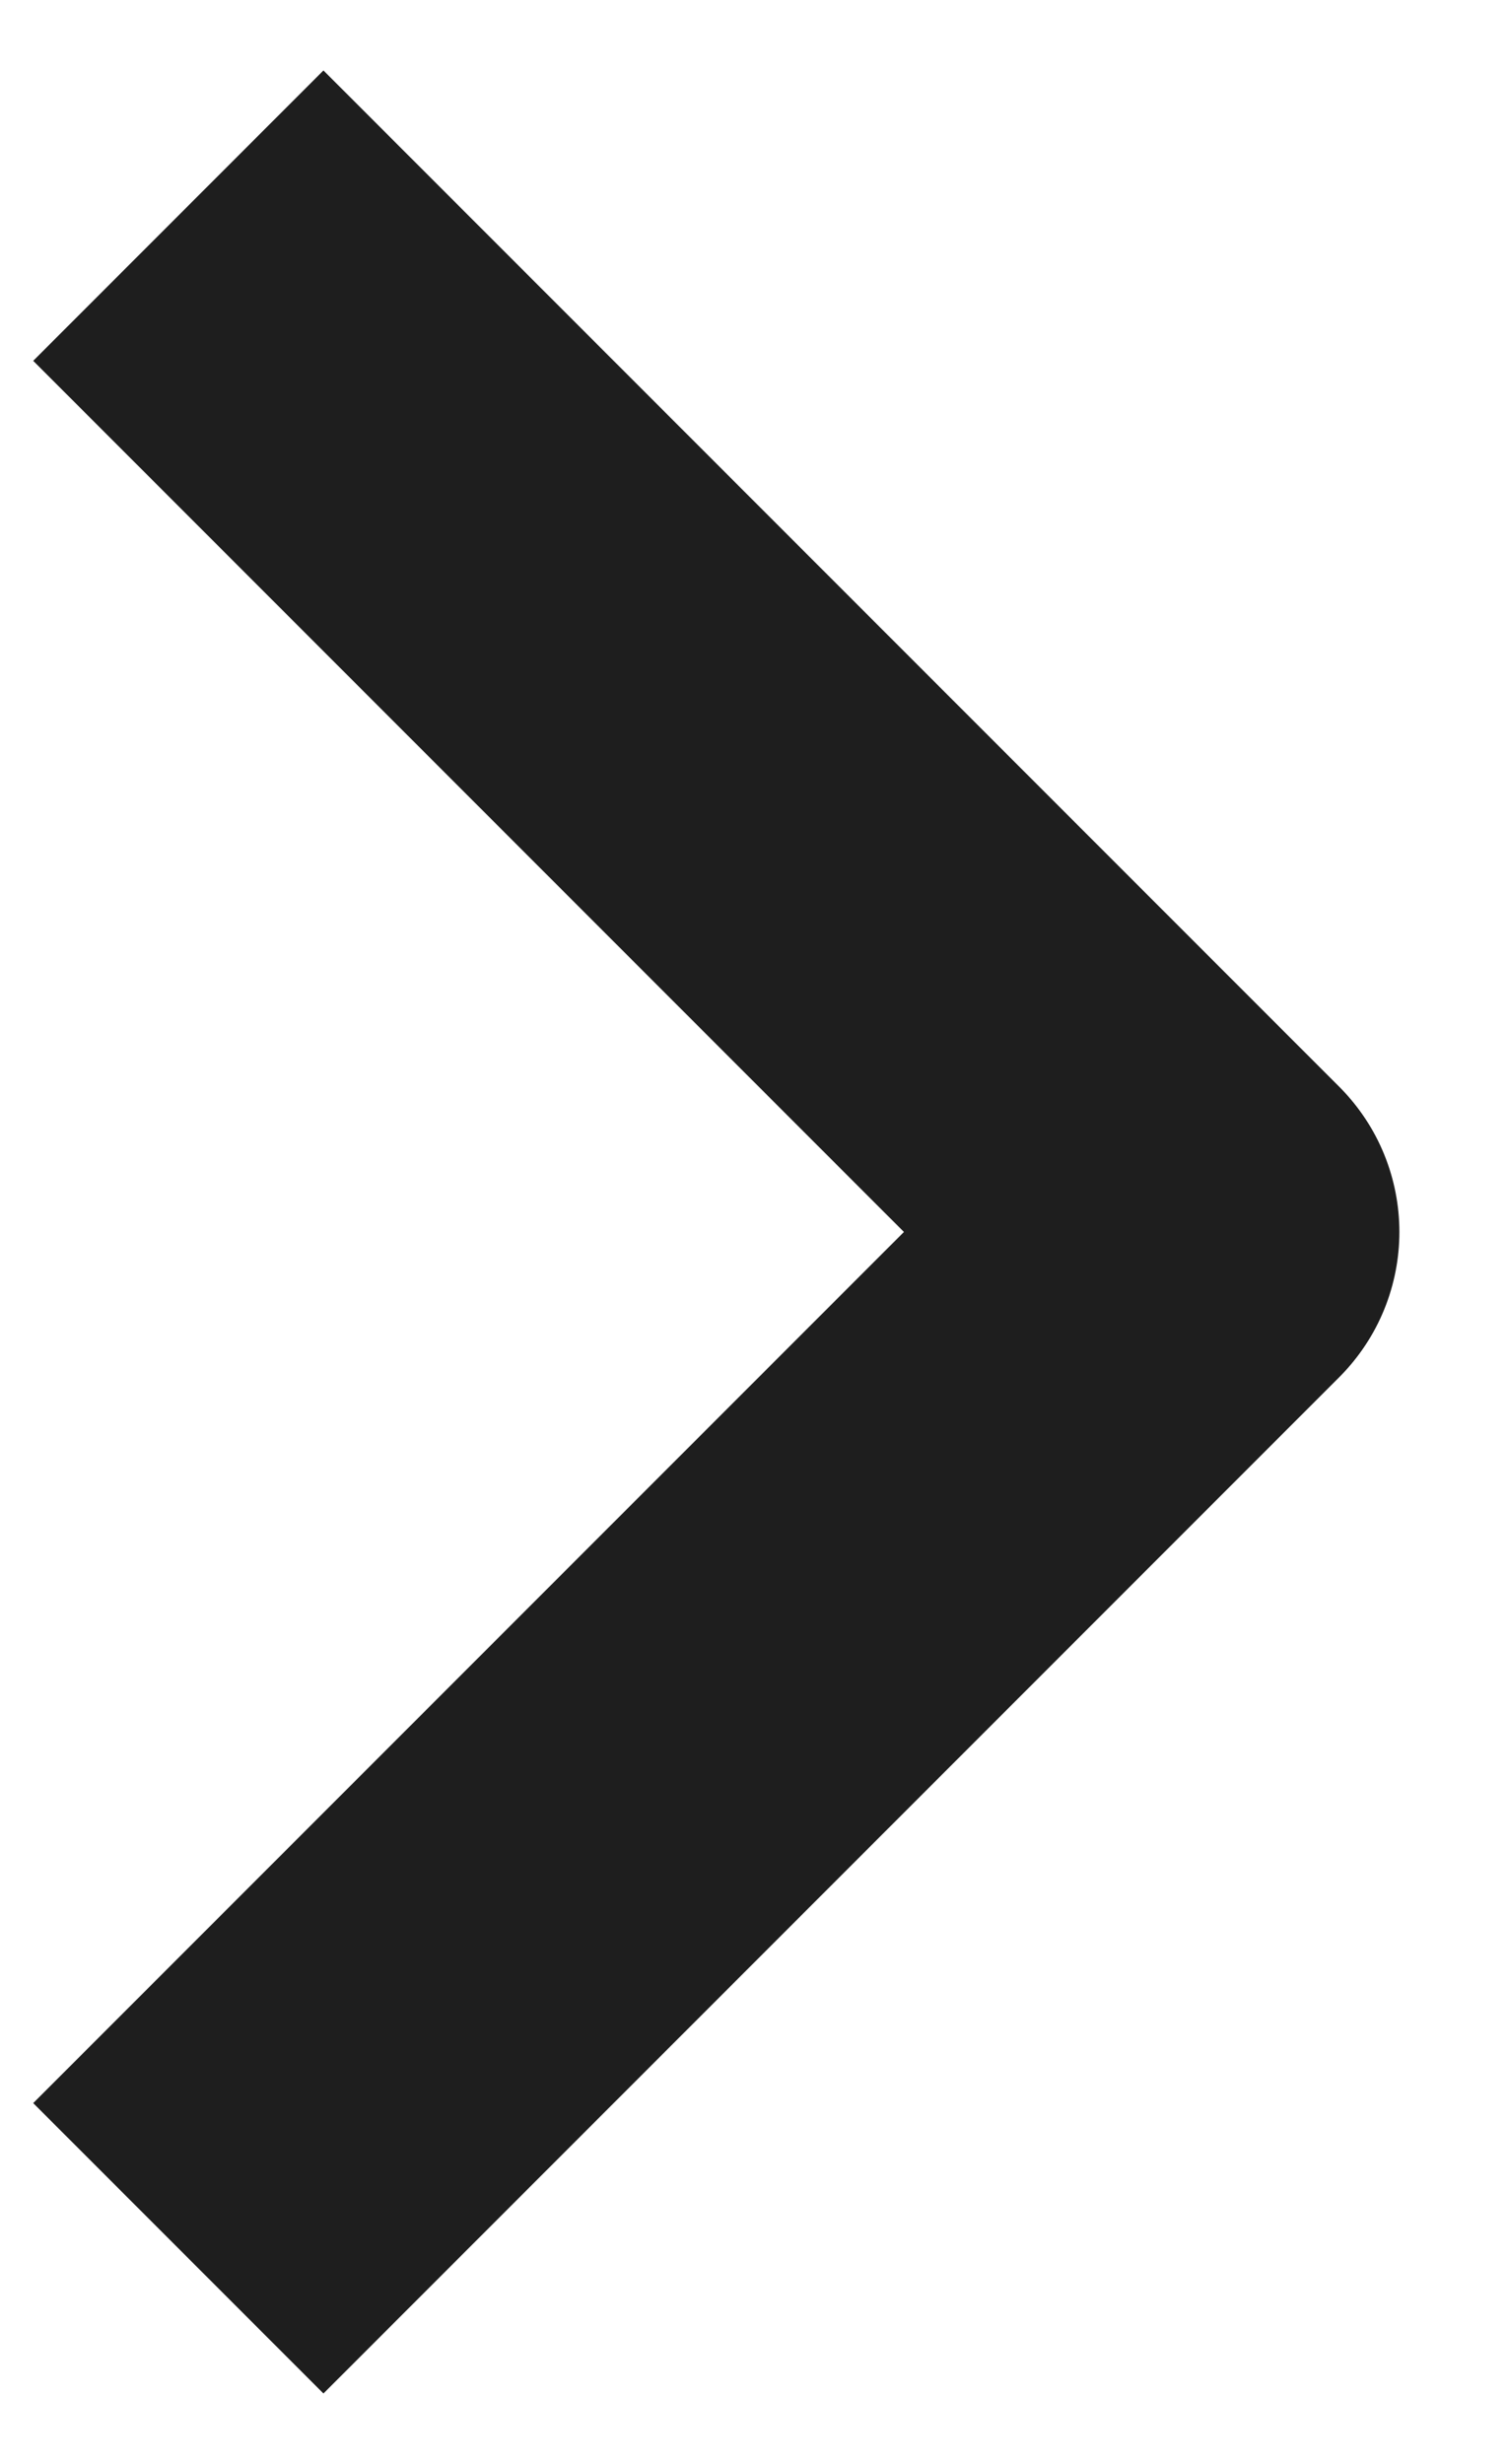 <svg width="11" height="18" viewBox="0 0 11 18" fill="none" xmlns="http://www.w3.org/2000/svg">
<path d="M2.364 2.636L8.728 9L2.364 15.364" stroke="#1E1E1E" stroke-width="3" stroke-linecap="square" stroke-linejoin="round"/>
</svg>

